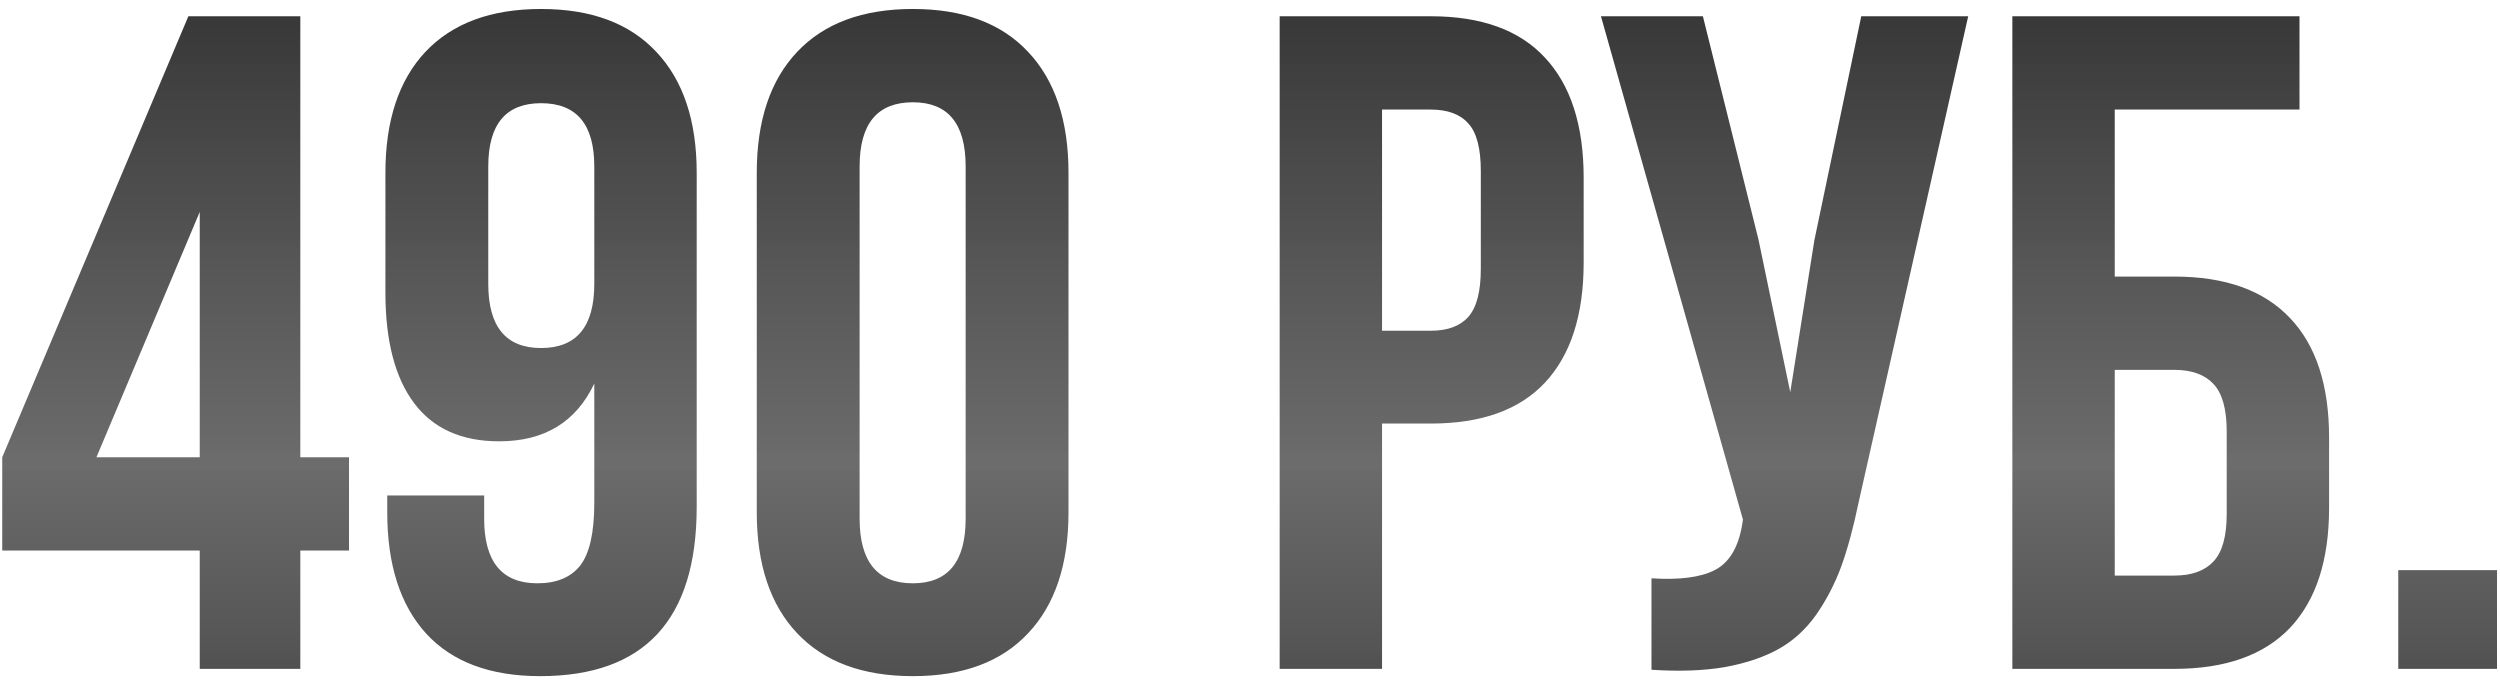 <?xml version="1.0" encoding="UTF-8"?> <svg xmlns="http://www.w3.org/2000/svg" width="228" height="62" viewBox="0 0 228 62" fill="none"><path d="M0.204 50.209V41.701L17.179 1.483H27.389V41.701H31.83V50.209H27.389V61H18.216V50.209H0.204ZM8.795 41.701H18.216V19.33L8.795 41.701ZM35.15 26.676V15.761C35.15 11.002 36.367 7.322 38.802 4.721C41.265 2.12 44.779 0.819 49.344 0.819C53.91 0.819 57.41 2.12 59.845 4.721C62.307 7.322 63.539 11.002 63.539 15.761V46.225C63.539 56.518 58.779 61.664 49.261 61.664C44.724 61.664 41.265 60.377 38.885 57.804C36.506 55.203 35.316 51.509 35.316 46.723V45.187H44.156V47.304C44.156 51.233 45.775 53.197 49.012 53.197C50.755 53.197 52.056 52.658 52.914 51.579C53.771 50.472 54.2 48.563 54.2 45.851V34.977C52.54 38.491 49.649 40.248 45.526 40.248C42.095 40.248 39.508 39.086 37.765 36.762C36.022 34.438 35.15 31.076 35.15 26.676ZM44.53 25.888C44.53 29.789 46.135 31.74 49.344 31.74C52.581 31.74 54.2 29.789 54.2 25.888V15.18C54.2 11.334 52.581 9.411 49.344 9.411C46.135 9.411 44.53 11.334 44.53 15.18V25.888ZM69.017 46.723V15.761C69.017 11.002 70.248 7.322 72.711 4.721C75.174 2.12 78.688 0.819 83.253 0.819C87.818 0.819 91.319 2.12 93.753 4.721C96.216 7.322 97.447 11.002 97.447 15.761V46.723C97.447 51.482 96.216 55.162 93.753 57.763C91.319 60.364 87.818 61.664 83.253 61.664C78.688 61.664 75.174 60.364 72.711 57.763C70.248 55.162 69.017 51.482 69.017 46.723ZM78.397 47.304C78.397 51.233 80.016 53.197 83.253 53.197C86.463 53.197 88.067 51.233 88.067 47.304V15.18C88.067 11.278 86.463 9.328 83.253 9.328C80.016 9.328 78.397 11.278 78.397 15.18V47.304ZM116.705 61V1.483H130.484C135.105 1.483 138.578 2.742 140.902 5.26C143.254 7.778 144.43 11.431 144.43 16.217V23.937C144.43 28.724 143.254 32.376 140.902 34.894C138.578 37.384 135.105 38.629 130.484 38.629H126.043V61H116.705ZM126.043 30.163H130.484C132.034 30.163 133.182 29.734 133.929 28.876C134.676 28.018 135.05 26.566 135.05 24.518V15.595C135.05 13.547 134.676 12.108 133.929 11.278C133.182 10.421 132.034 9.992 130.484 9.992H126.043V30.163ZM146.007 1.483H155.304L160.367 21.82L163.272 35.766L165.472 21.903L169.747 1.483H179.5L169.498 45.851C169.028 48.12 168.502 50.057 167.921 51.662C167.34 53.239 166.579 54.705 165.638 56.061C164.697 57.389 163.563 58.427 162.235 59.174C160.907 59.921 159.274 60.474 157.337 60.834C155.428 61.166 153.187 61.249 150.614 61.083V52.741C153.159 52.907 155.082 52.658 156.383 51.994C157.683 51.33 158.513 49.974 158.873 47.926L158.956 47.387L146.007 1.483ZM183.526 61V1.483H209.715V9.992H192.865V25.224H198.302C202.95 25.224 206.464 26.483 208.844 29C211.223 31.491 212.413 35.129 212.413 39.916V46.308C212.413 51.094 211.223 54.747 208.844 57.265C206.464 59.755 202.95 61 198.302 61H183.526ZM192.865 52.492H198.302C199.879 52.492 201.069 52.063 201.871 51.205C202.674 50.347 203.075 48.908 203.075 46.889V39.335C203.075 37.315 202.674 35.876 201.871 35.019C201.069 34.161 199.879 33.732 198.302 33.732H192.865V52.492ZM218.722 61V51.994H227.728V61H218.722Z" fill="url(#paint0_linear_5253_3)"></path><defs><linearGradient id="paint0_linear_5253_3" x1="115.5" y1="-3" x2="115.5" y2="82" gradientUnits="userSpaceOnUse"><stop stop-color="#323232"></stop><stop offset="0.531" stop-color="#454545" stop-opacity="0.79"></stop><stop offset="1" stop-color="#323232"></stop></linearGradient></defs></svg> 